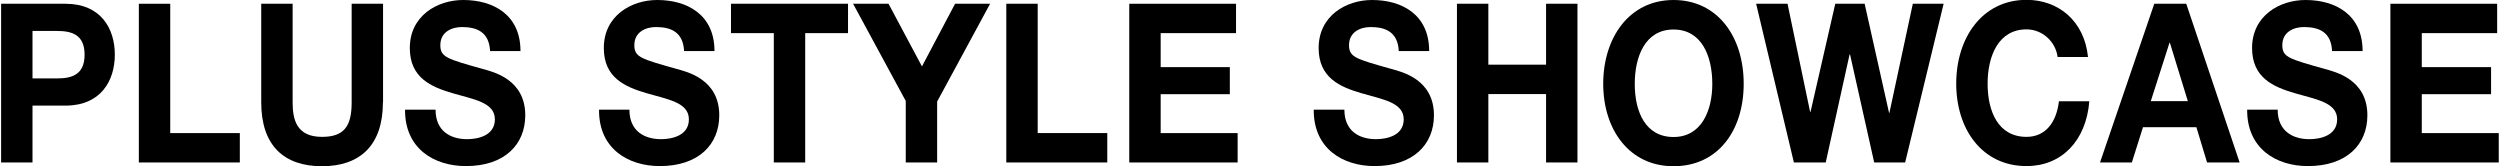 <?xml version="1.0" encoding="UTF-8"?><svg id="a" xmlns="http://www.w3.org/2000/svg" width="60.91mm" height="4.05mm" viewBox="0 0 172.65 11.49"><path d="M0,.26H4.45c2.46,0,3.41,1.73,3.41,3.52s-.96,3.52-3.41,3.52H2.17v3.93H0V.26ZM2.17,5.42h1.69c1.01,0,1.91-.24,1.91-1.64s-.9-1.64-1.91-1.64h-1.69v3.28Z"/><path d="M9.52,.26h2.17V9.2h4.81v2.03h-6.98V.26Z"/><path d="M26.39,7.08c0,2.96-1.58,4.41-4.21,4.41s-4.2-1.43-4.2-4.41V.26h2.17V7.08c0,1.2,.28,2.38,2.03,2.38,1.55,0,2.05-.76,2.05-2.38V.26h2.17V7.08Z"/><path d="M30.03,7.59c0,1.46,1.02,2.03,2.18,2.03,.76,0,1.92-.25,1.92-1.37,0-1.18-1.48-1.38-2.93-1.81-1.47-.43-2.95-1.06-2.95-3.12,0-2.24,1.91-3.32,3.69-3.32,2.06,0,3.96,1,3.96,3.53h-2.1c-.07-1.32-.91-1.66-1.95-1.66-.69,0-1.49,.33-1.49,1.25,0,.84,.47,.95,2.94,1.65,.72,.2,2.93,.71,2.93,3.2,0,2.01-1.42,3.51-4.1,3.51-2.19,0-4.23-1.2-4.21-3.9h2.1Z"/><path d="M43.43,7.59c0,1.46,1.02,2.03,2.19,2.03,.76,0,1.92-.25,1.92-1.37,0-1.18-1.48-1.38-2.93-1.81-1.47-.43-2.95-1.06-2.95-3.12,0-2.24,1.91-3.32,3.69-3.32,2.06,0,3.96,1,3.96,3.53h-2.1c-.07-1.32-.91-1.66-1.95-1.66-.69,0-1.49,.33-1.49,1.25,0,.84,.47,.95,2.94,1.65,.72,.2,2.93,.71,2.93,3.2,0,2.01-1.42,3.51-4.11,3.51-2.18,0-4.23-1.2-4.2-3.9h2.1Z"/><path d="M53.41,2.29h-2.96V.26h8.09V2.29h-2.96V11.23h-2.17V2.29Z"/><path d="M62.52,6.96L58.89,.26h2.45l2.31,4.33,2.29-4.33h2.42l-3.66,6.76v4.21h-2.17V6.96Z"/><path d="M69.48,.26h2.17V9.2h4.81v2.03h-6.98V.26Z"/><path d="M77.98,.26h7.38V2.29h-5.21v2.35h4.78v1.87h-4.78v2.69h5.32v2.03h-7.49V.26Z"/><path d="M92.85,7.59c0,1.46,1.02,2.03,2.18,2.03,.76,0,1.92-.25,1.92-1.37,0-1.18-1.48-1.38-2.93-1.81-1.47-.43-2.95-1.06-2.95-3.12,0-2.24,1.91-3.32,3.69-3.32,2.06,0,3.95,1,3.95,3.53h-2.1c-.07-1.32-.91-1.66-1.95-1.66-.69,0-1.49,.33-1.49,1.25,0,.84,.47,.95,2.94,1.65,.72,.2,2.93,.71,2.93,3.2,0,2.01-1.43,3.51-4.1,3.51-2.19,0-4.23-1.2-4.21-3.9h2.11Z"/><path d="M100.63,.26h2.17V4.47h3.99V.26h2.17V11.23h-2.17V6.5h-3.99v4.73h-2.17V.26Z"/><path d="M115.6,0c3.05,0,4.85,2.54,4.85,5.79s-1.79,5.7-4.85,5.7-4.86-2.53-4.86-5.7,1.79-5.79,4.86-5.79Zm0,9.47c1.95,0,2.68-1.85,2.68-3.67,0-1.92-.73-3.76-2.68-3.76s-2.68,1.85-2.68,3.76,.73,3.67,2.68,3.67Z"/><path d="M131.62,11.23h-2.15l-1.67-7.47h-.03l-1.65,7.47h-2.2L121.31,.26h2.17l1.56,7.47h.03l1.71-7.47h2.03l1.69,7.55h.02l1.62-7.55h2.13l-2.66,10.97Z"/><path d="M142.15,3.95c-.14-1.09-1.07-1.92-2.15-1.92-1.95,0-2.69,1.85-2.69,3.76s.73,3.67,2.69,3.67c1.32,0,2.07-1.01,2.24-2.46h2.1c-.22,2.74-1.92,4.48-4.34,4.48-3.06,0-4.86-2.53-4.86-5.7s1.8-5.79,4.86-5.79c2.17,0,3.99,1.42,4.25,3.95h-2.1Z"/><path d="M148.81,.26h2.23l3.69,10.97h-2.25l-.74-2.44h-3.69l-.77,2.44h-2.2l3.75-10.97Zm-.21,6.73h2.55l-1.24-4.03h-.03l-1.29,4.03Z"/><path d="M157.36,7.59c0,1.46,1.03,2.03,2.19,2.03,.76,0,1.92-.25,1.92-1.37,0-1.18-1.48-1.38-2.93-1.81-1.47-.43-2.95-1.06-2.95-3.12,0-2.24,1.91-3.32,3.69-3.32,2.06,0,3.95,1,3.95,3.53h-2.11c-.06-1.32-.91-1.66-1.95-1.66-.69,0-1.49,.33-1.49,1.25,0,.84,.47,.95,2.95,1.65,.71,.2,2.93,.71,2.93,3.2,0,2.01-1.42,3.51-4.11,3.51-2.18,0-4.22-1.2-4.2-3.9h2.1Z"/><path d="M165.15,.26h7.38V2.29h-5.21v2.35h4.79v1.87h-4.79v2.69h5.32v2.03h-7.49V.26Z"/></svg>